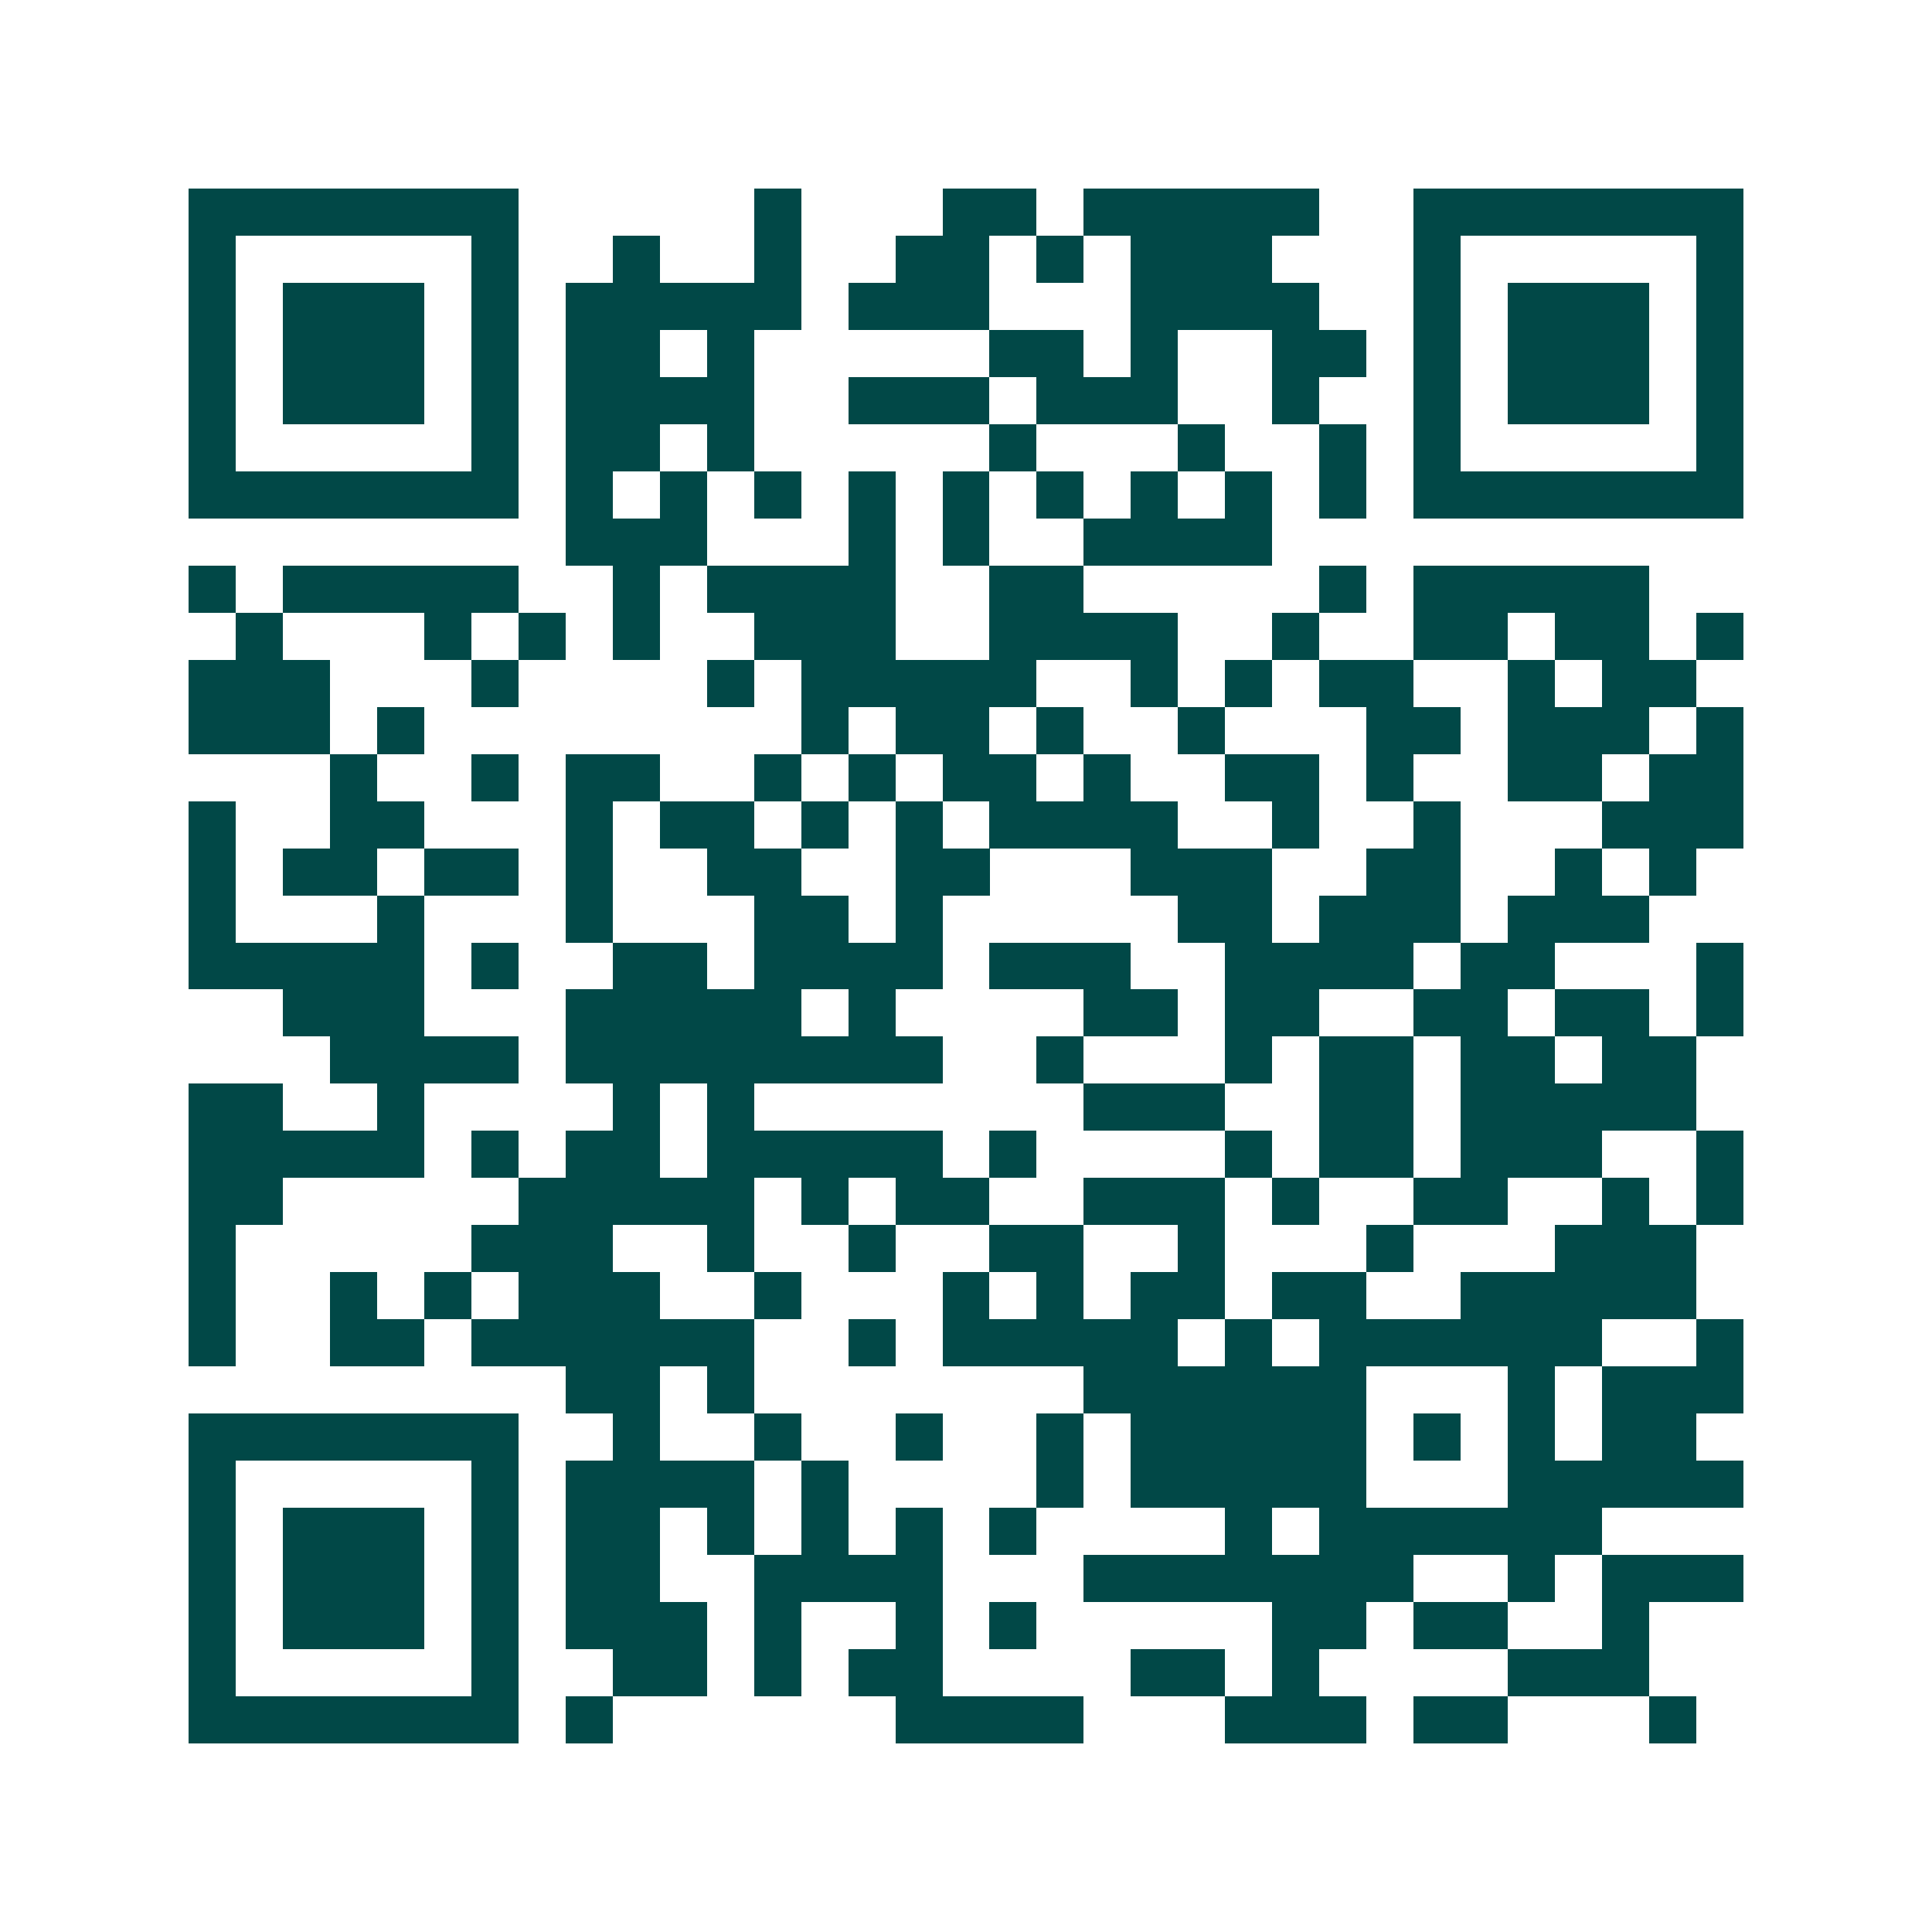 <svg xmlns="http://www.w3.org/2000/svg" width="200" height="200" viewBox="0 0 41 41" shape-rendering="crispEdges"><path fill="#ffffff" d="M0 0h41v41H0z"/><path stroke="#014847" d="M4 4.5h7m5 0h1m3 0h2m1 0h5m2 0h7M4 5.5h1m5 0h1m2 0h1m2 0h1m2 0h2m1 0h1m1 0h3m3 0h1m5 0h1M4 6.5h1m1 0h3m1 0h1m1 0h5m1 0h3m3 0h4m2 0h1m1 0h3m1 0h1M4 7.5h1m1 0h3m1 0h1m1 0h2m1 0h1m5 0h2m1 0h1m2 0h2m1 0h1m1 0h3m1 0h1M4 8.5h1m1 0h3m1 0h1m1 0h4m2 0h3m1 0h3m2 0h1m2 0h1m1 0h3m1 0h1M4 9.5h1m5 0h1m1 0h2m1 0h1m5 0h1m3 0h1m2 0h1m1 0h1m5 0h1M4 10.5h7m1 0h1m1 0h1m1 0h1m1 0h1m1 0h1m1 0h1m1 0h1m1 0h1m1 0h1m1 0h7M12 11.5h3m3 0h1m1 0h1m2 0h4M4 12.5h1m1 0h5m2 0h1m1 0h4m2 0h2m5 0h1m1 0h5M5 13.5h1m3 0h1m1 0h1m1 0h1m2 0h3m2 0h4m2 0h1m2 0h2m1 0h2m1 0h1M4 14.5h3m3 0h1m4 0h1m1 0h5m2 0h1m1 0h1m1 0h2m2 0h1m1 0h2M4 15.5h3m1 0h1m8 0h1m1 0h2m1 0h1m2 0h1m3 0h2m1 0h3m1 0h1M7 16.5h1m2 0h1m1 0h2m2 0h1m1 0h1m1 0h2m1 0h1m2 0h2m1 0h1m2 0h2m1 0h2M4 17.5h1m2 0h2m3 0h1m1 0h2m1 0h1m1 0h1m1 0h4m2 0h1m2 0h1m3 0h3M4 18.5h1m1 0h2m1 0h2m1 0h1m2 0h2m2 0h2m3 0h3m2 0h2m2 0h1m1 0h1M4 19.5h1m3 0h1m3 0h1m3 0h2m1 0h1m5 0h2m1 0h3m1 0h3M4 20.5h5m1 0h1m2 0h2m1 0h4m1 0h3m2 0h4m1 0h2m3 0h1M6 21.5h3m3 0h5m1 0h1m4 0h2m1 0h2m2 0h2m1 0h2m1 0h1M7 22.5h4m1 0h8m2 0h1m3 0h1m1 0h2m1 0h2m1 0h2M4 23.5h2m2 0h1m4 0h1m1 0h1m7 0h3m2 0h2m1 0h5M4 24.5h5m1 0h1m1 0h2m1 0h5m1 0h1m4 0h1m1 0h2m1 0h3m2 0h1M4 25.5h2m5 0h5m1 0h1m1 0h2m2 0h3m1 0h1m2 0h2m2 0h1m1 0h1M4 26.5h1m5 0h3m2 0h1m2 0h1m2 0h2m2 0h1m3 0h1m3 0h3M4 27.5h1m2 0h1m1 0h1m1 0h3m2 0h1m3 0h1m1 0h1m1 0h2m1 0h2m2 0h5M4 28.5h1m2 0h2m1 0h6m2 0h1m1 0h5m1 0h1m1 0h6m2 0h1M12 29.5h2m1 0h1m7 0h6m3 0h1m1 0h3M4 30.5h7m2 0h1m2 0h1m2 0h1m2 0h1m1 0h5m1 0h1m1 0h1m1 0h2M4 31.5h1m5 0h1m1 0h4m1 0h1m4 0h1m1 0h5m3 0h5M4 32.5h1m1 0h3m1 0h1m1 0h2m1 0h1m1 0h1m1 0h1m1 0h1m4 0h1m1 0h6M4 33.5h1m1 0h3m1 0h1m1 0h2m2 0h4m3 0h7m2 0h1m1 0h3M4 34.5h1m1 0h3m1 0h1m1 0h3m1 0h1m2 0h1m1 0h1m5 0h2m1 0h2m2 0h1M4 35.5h1m5 0h1m2 0h2m1 0h1m1 0h2m4 0h2m1 0h1m4 0h3M4 36.5h7m1 0h1m6 0h4m3 0h3m1 0h2m3 0h1"/></svg>
